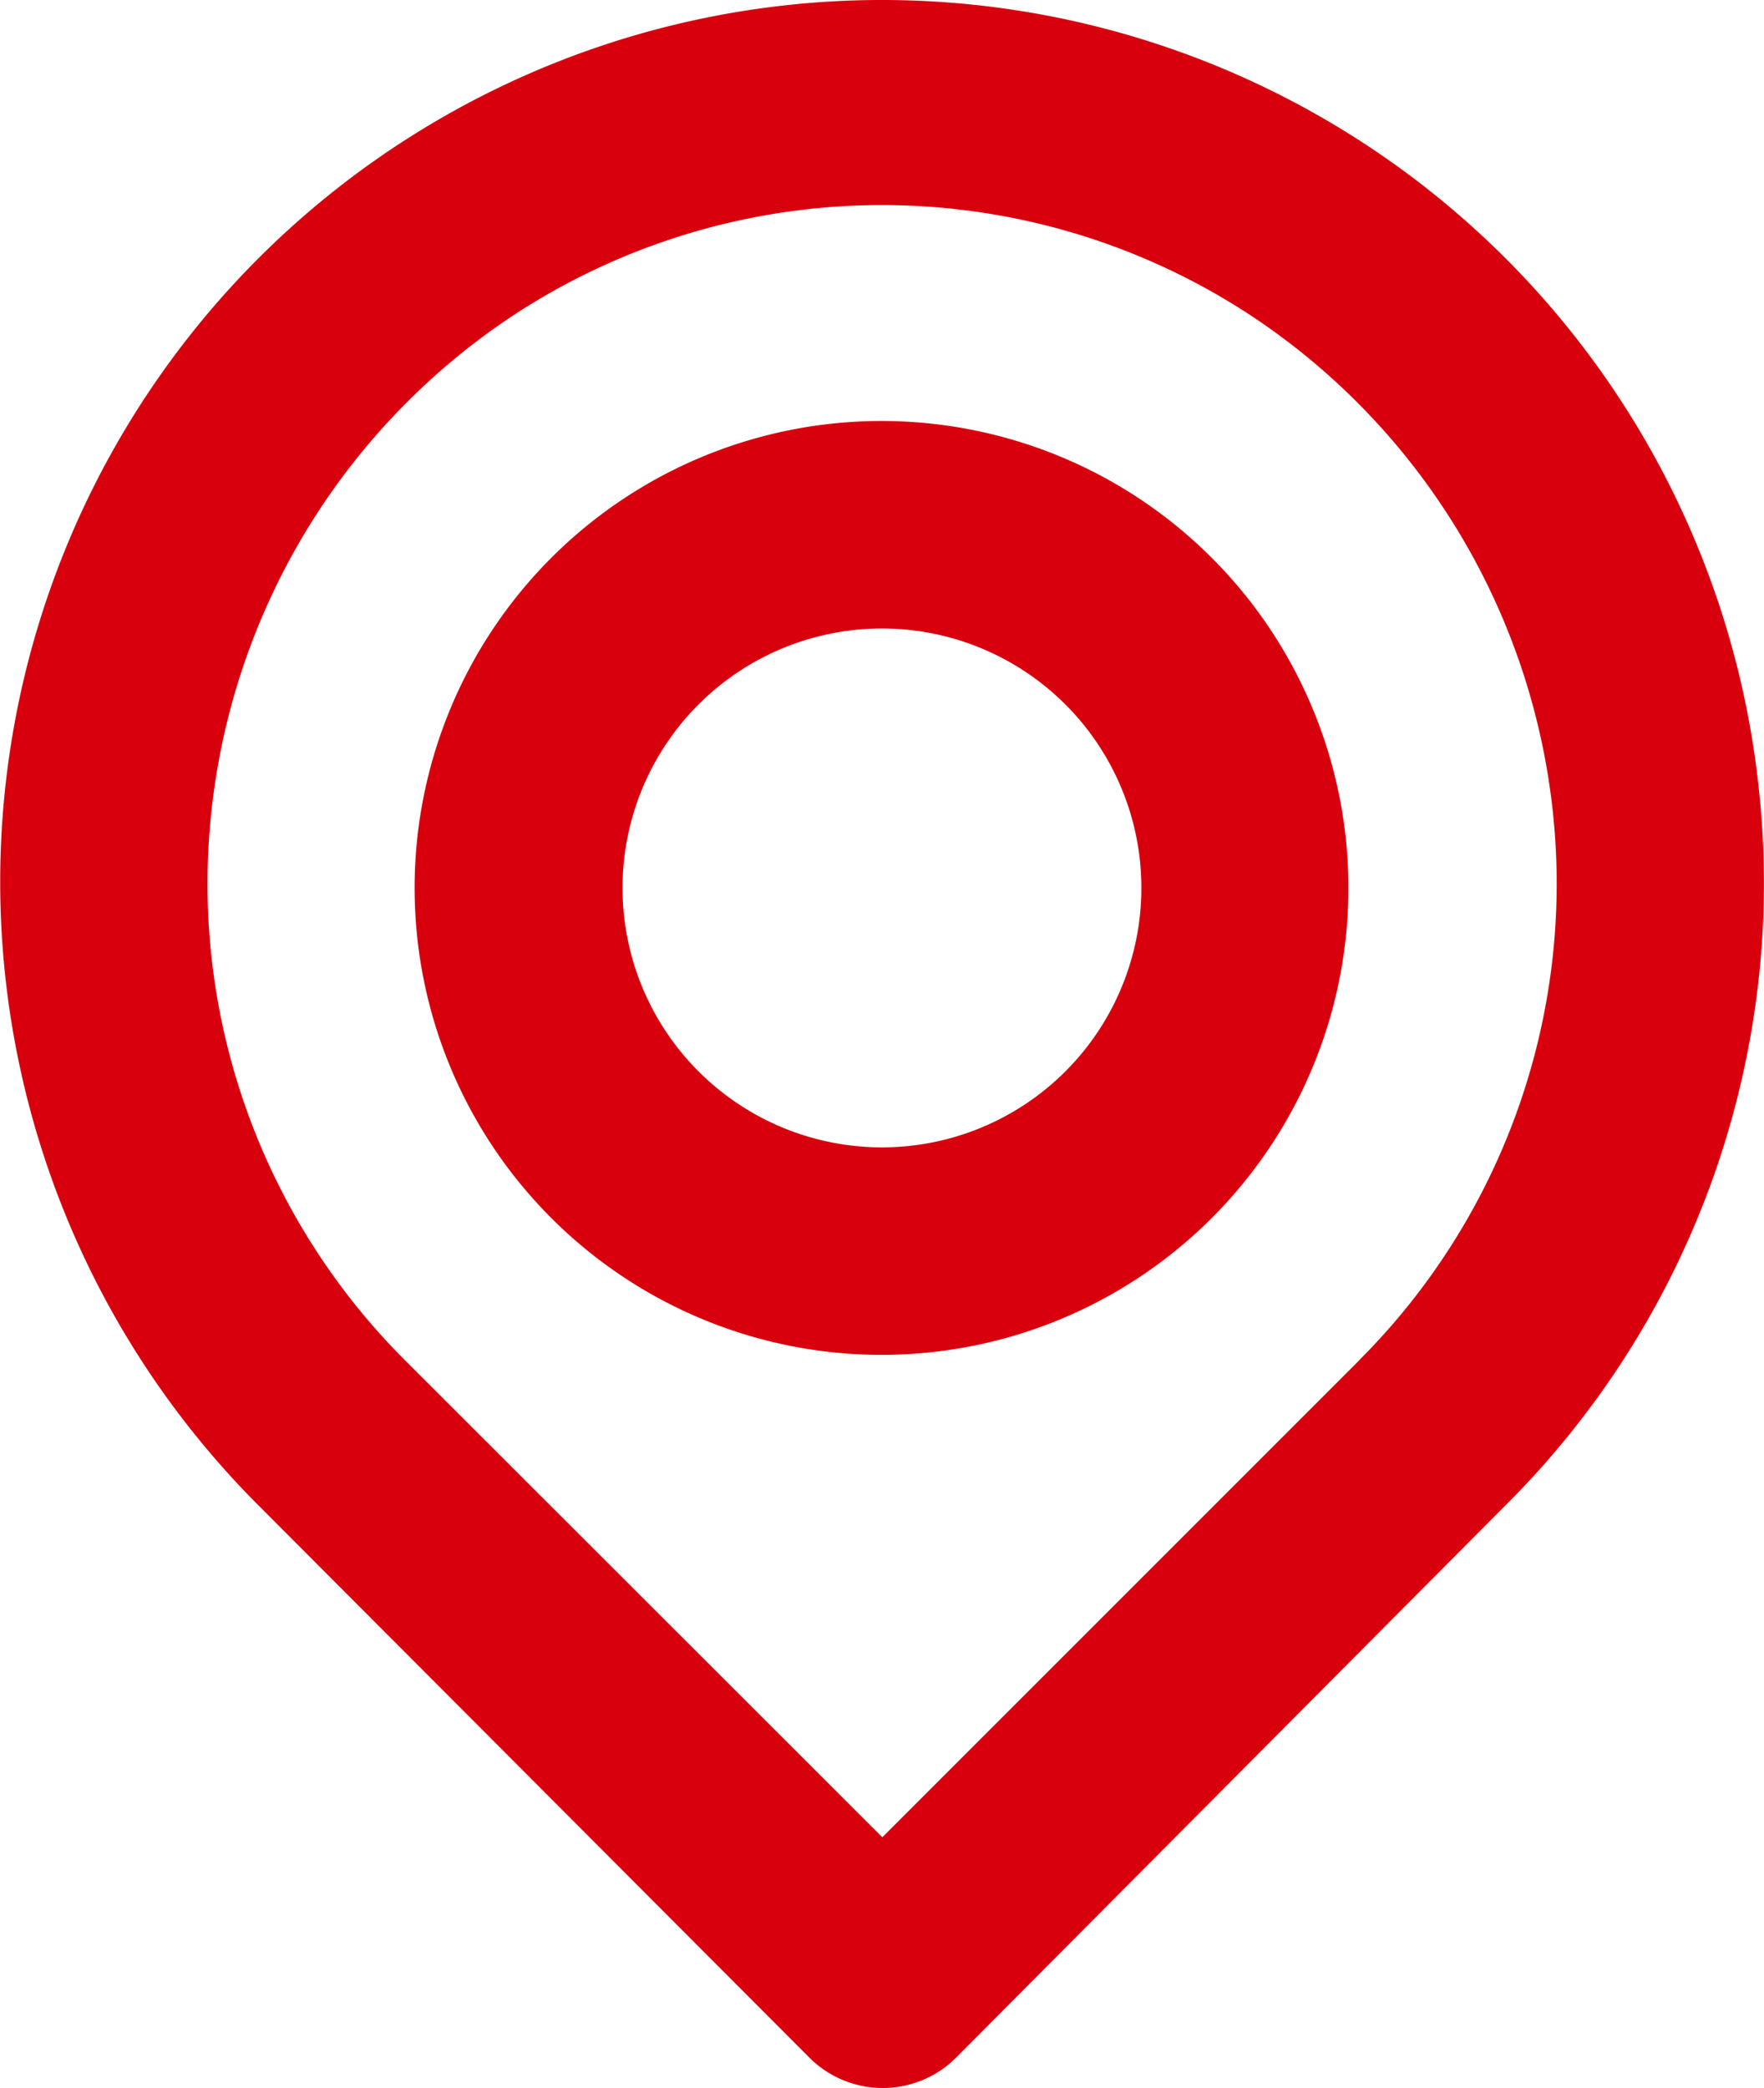 <svg xmlns="http://www.w3.org/2000/svg" width="20.277" height="24" viewBox="0 0 20.277 24">
  <path id="map-marker-alt" d="M23.728,11.111A10.136,10.136,0,1,0,6.482,19.257L12.8,25.59a1.193,1.193,0,0,0,1.694,0l6.3-6.333A10.09,10.09,0,0,0,23.728,11.111Zm-4.6,6.464-5.486,5.486L8.152,17.575a7.74,7.74,0,0,1-2.23-6.226A7.836,7.836,0,0,1,9.368,5.589a7.717,7.717,0,0,1,8.54,0,7.836,7.836,0,0,1,3.447,5.737,7.74,7.74,0,0,1-2.23,6.25ZM13.638,6.782A5.367,5.367,0,1,0,19,12.149a5.367,5.367,0,0,0-5.367-5.367Zm0,8.349a2.982,2.982,0,1,1,2.982-2.982,2.982,2.982,0,0,1-2.982,2.982Z" transform="translate(-3.5 -1.943)" fill="#d9000d"/>
</svg>
